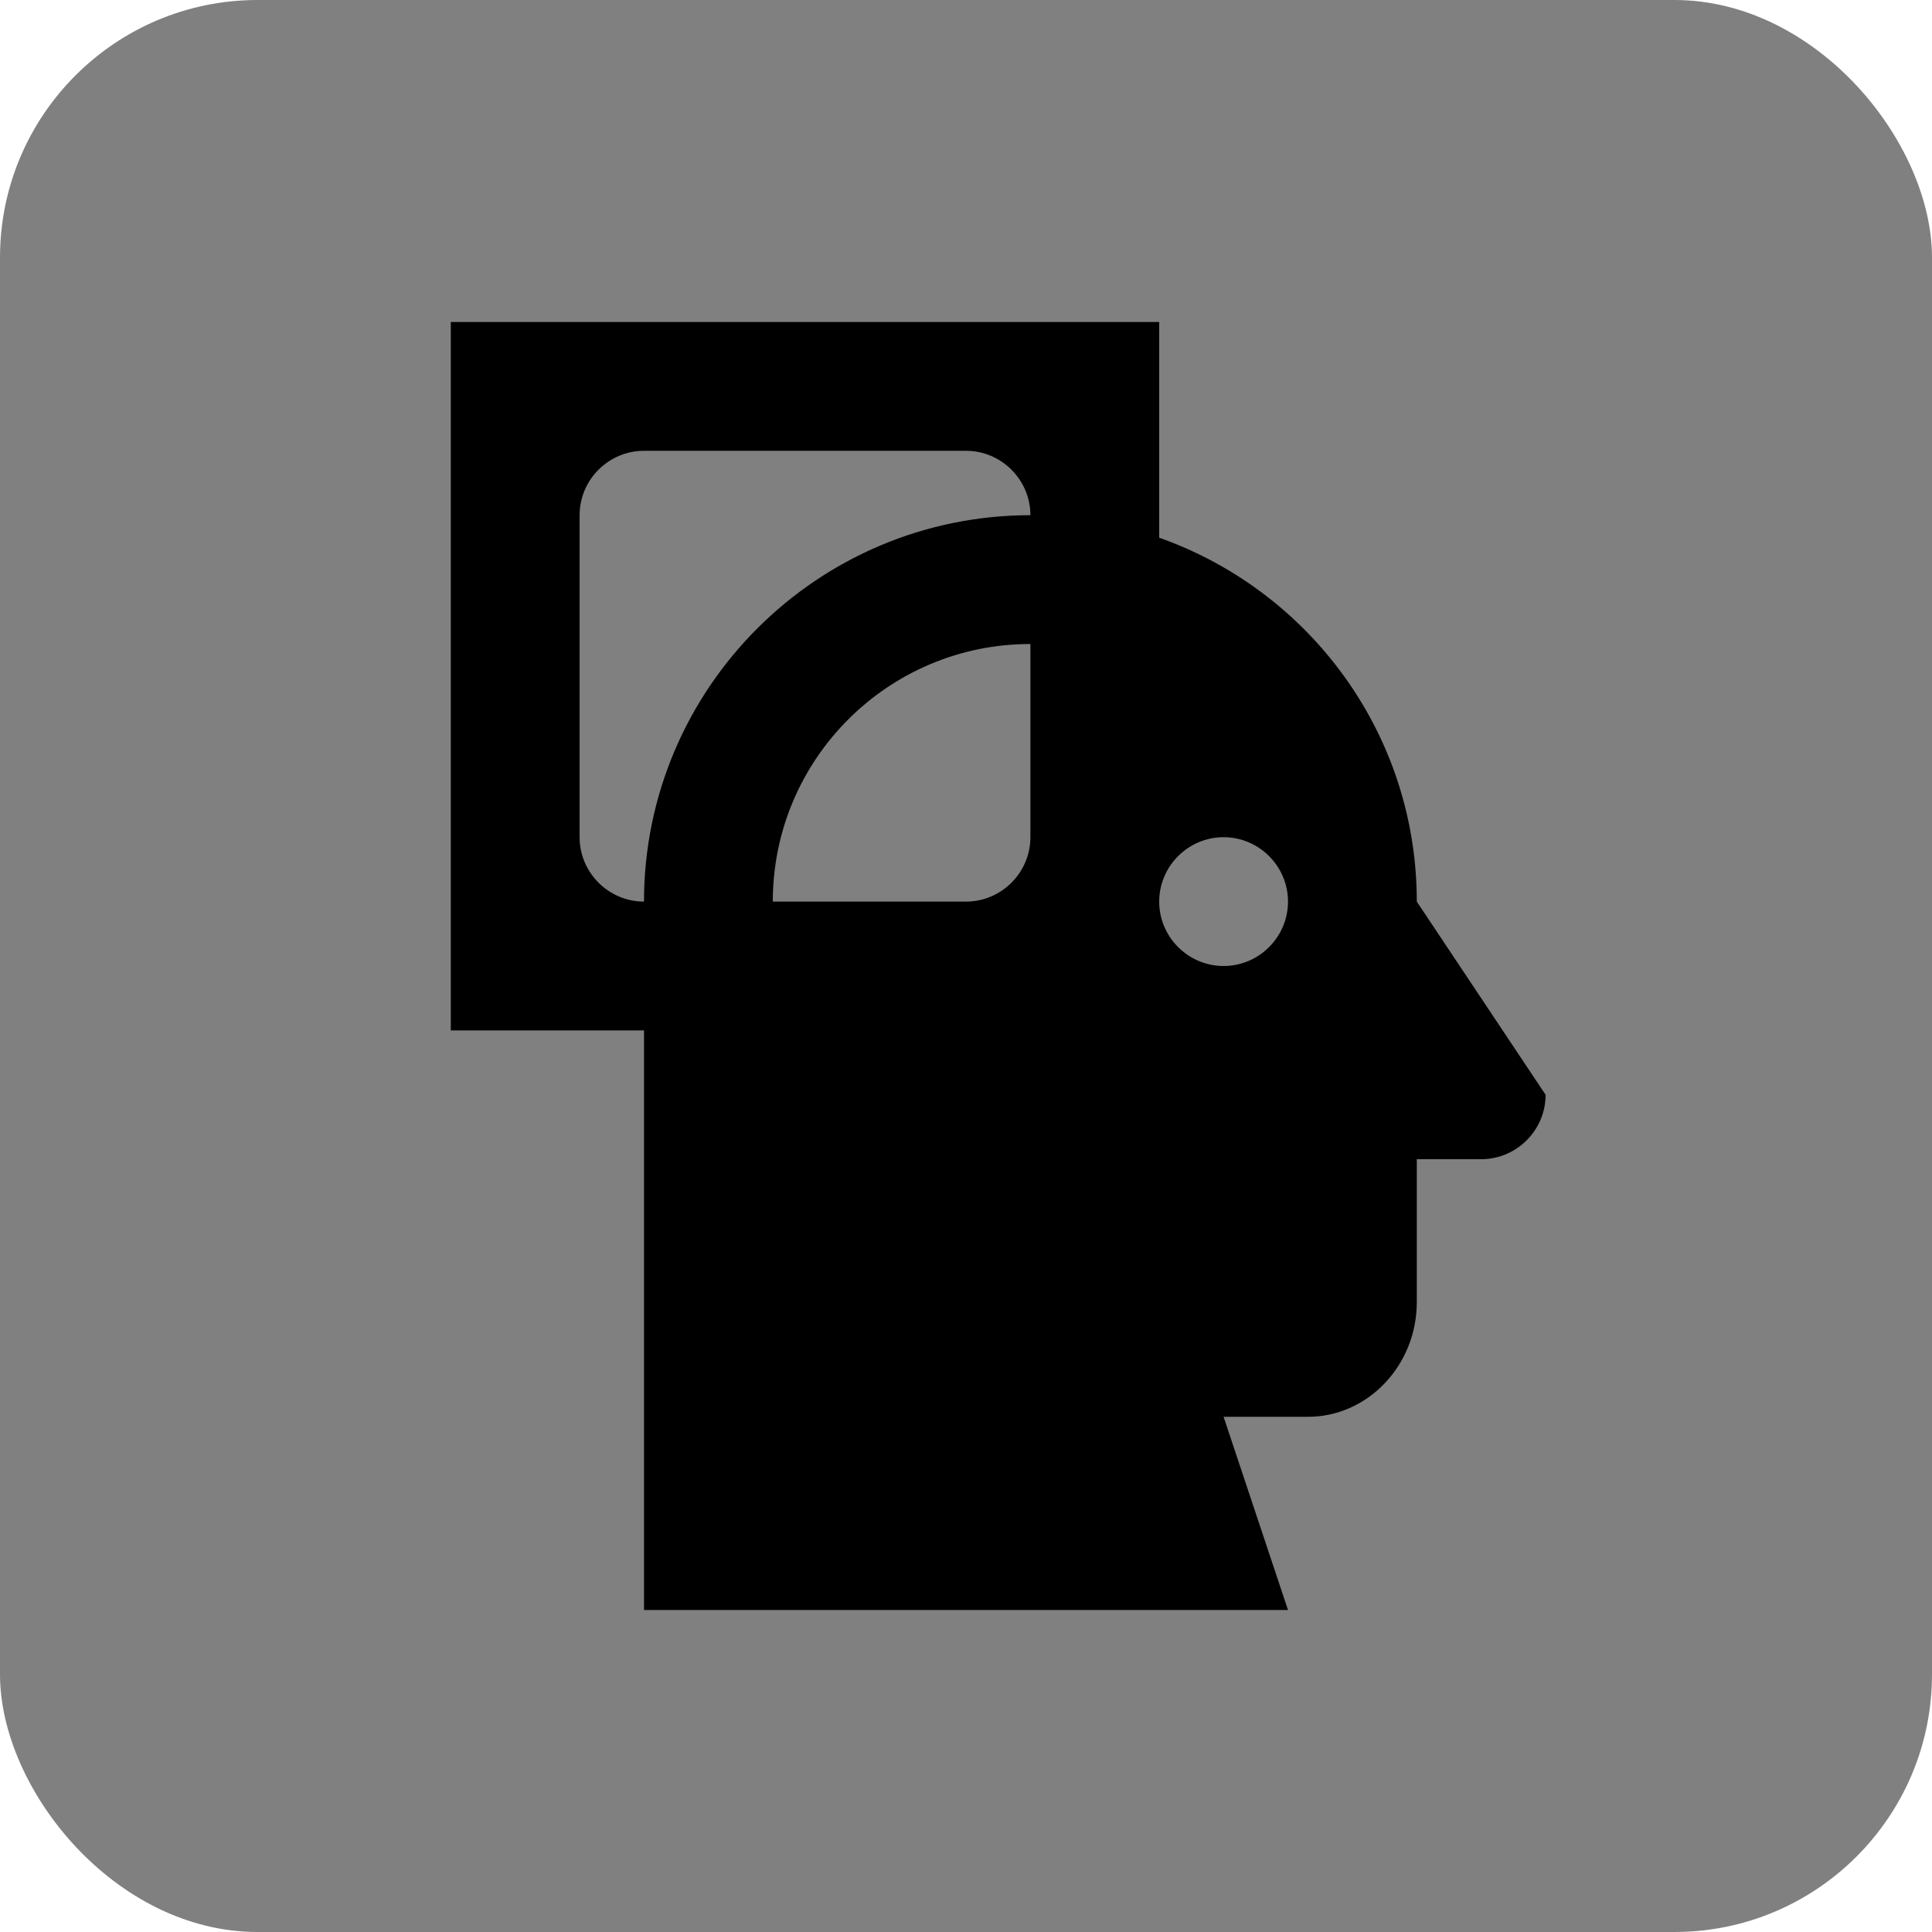 <svg width="120" height="120" viewBox="0 0 120 120" fill="none" xmlns="http://www.w3.org/2000/svg">
<rect width="120" height="120" rx="16" fill="#808080"/>
<path d="M64 32C50.76 32 40 42.76 40 56V60H48V56C48 47.16 55.16 40 64 40H68V32H64Z" fill="black"/>
<path d="M88 56C88 44.12 79.36 34.28 68 32.36V60H40V100H80L76 88H81.24C84.96 88 88 84.8 88 80.88V72H92C94.2 72 96 70.2 96 68L88 56ZM76 60C73.8 60 72 58.2 72 56C72 53.8 73.8 52 76 52C78.2 52 80 53.8 80 56C80 58.2 78.2 60 76 60Z" fill="black"/>
<path d="M72 64H28V20H72V64ZM40 56H60C62.2 56 64 54.2 64 52V32C64 29.8 62.2 28 60 28H40C37.8 28 36 29.8 36 32V52C36 54.2 37.8 56 40 56Z" fill="black"/>
</svg>
